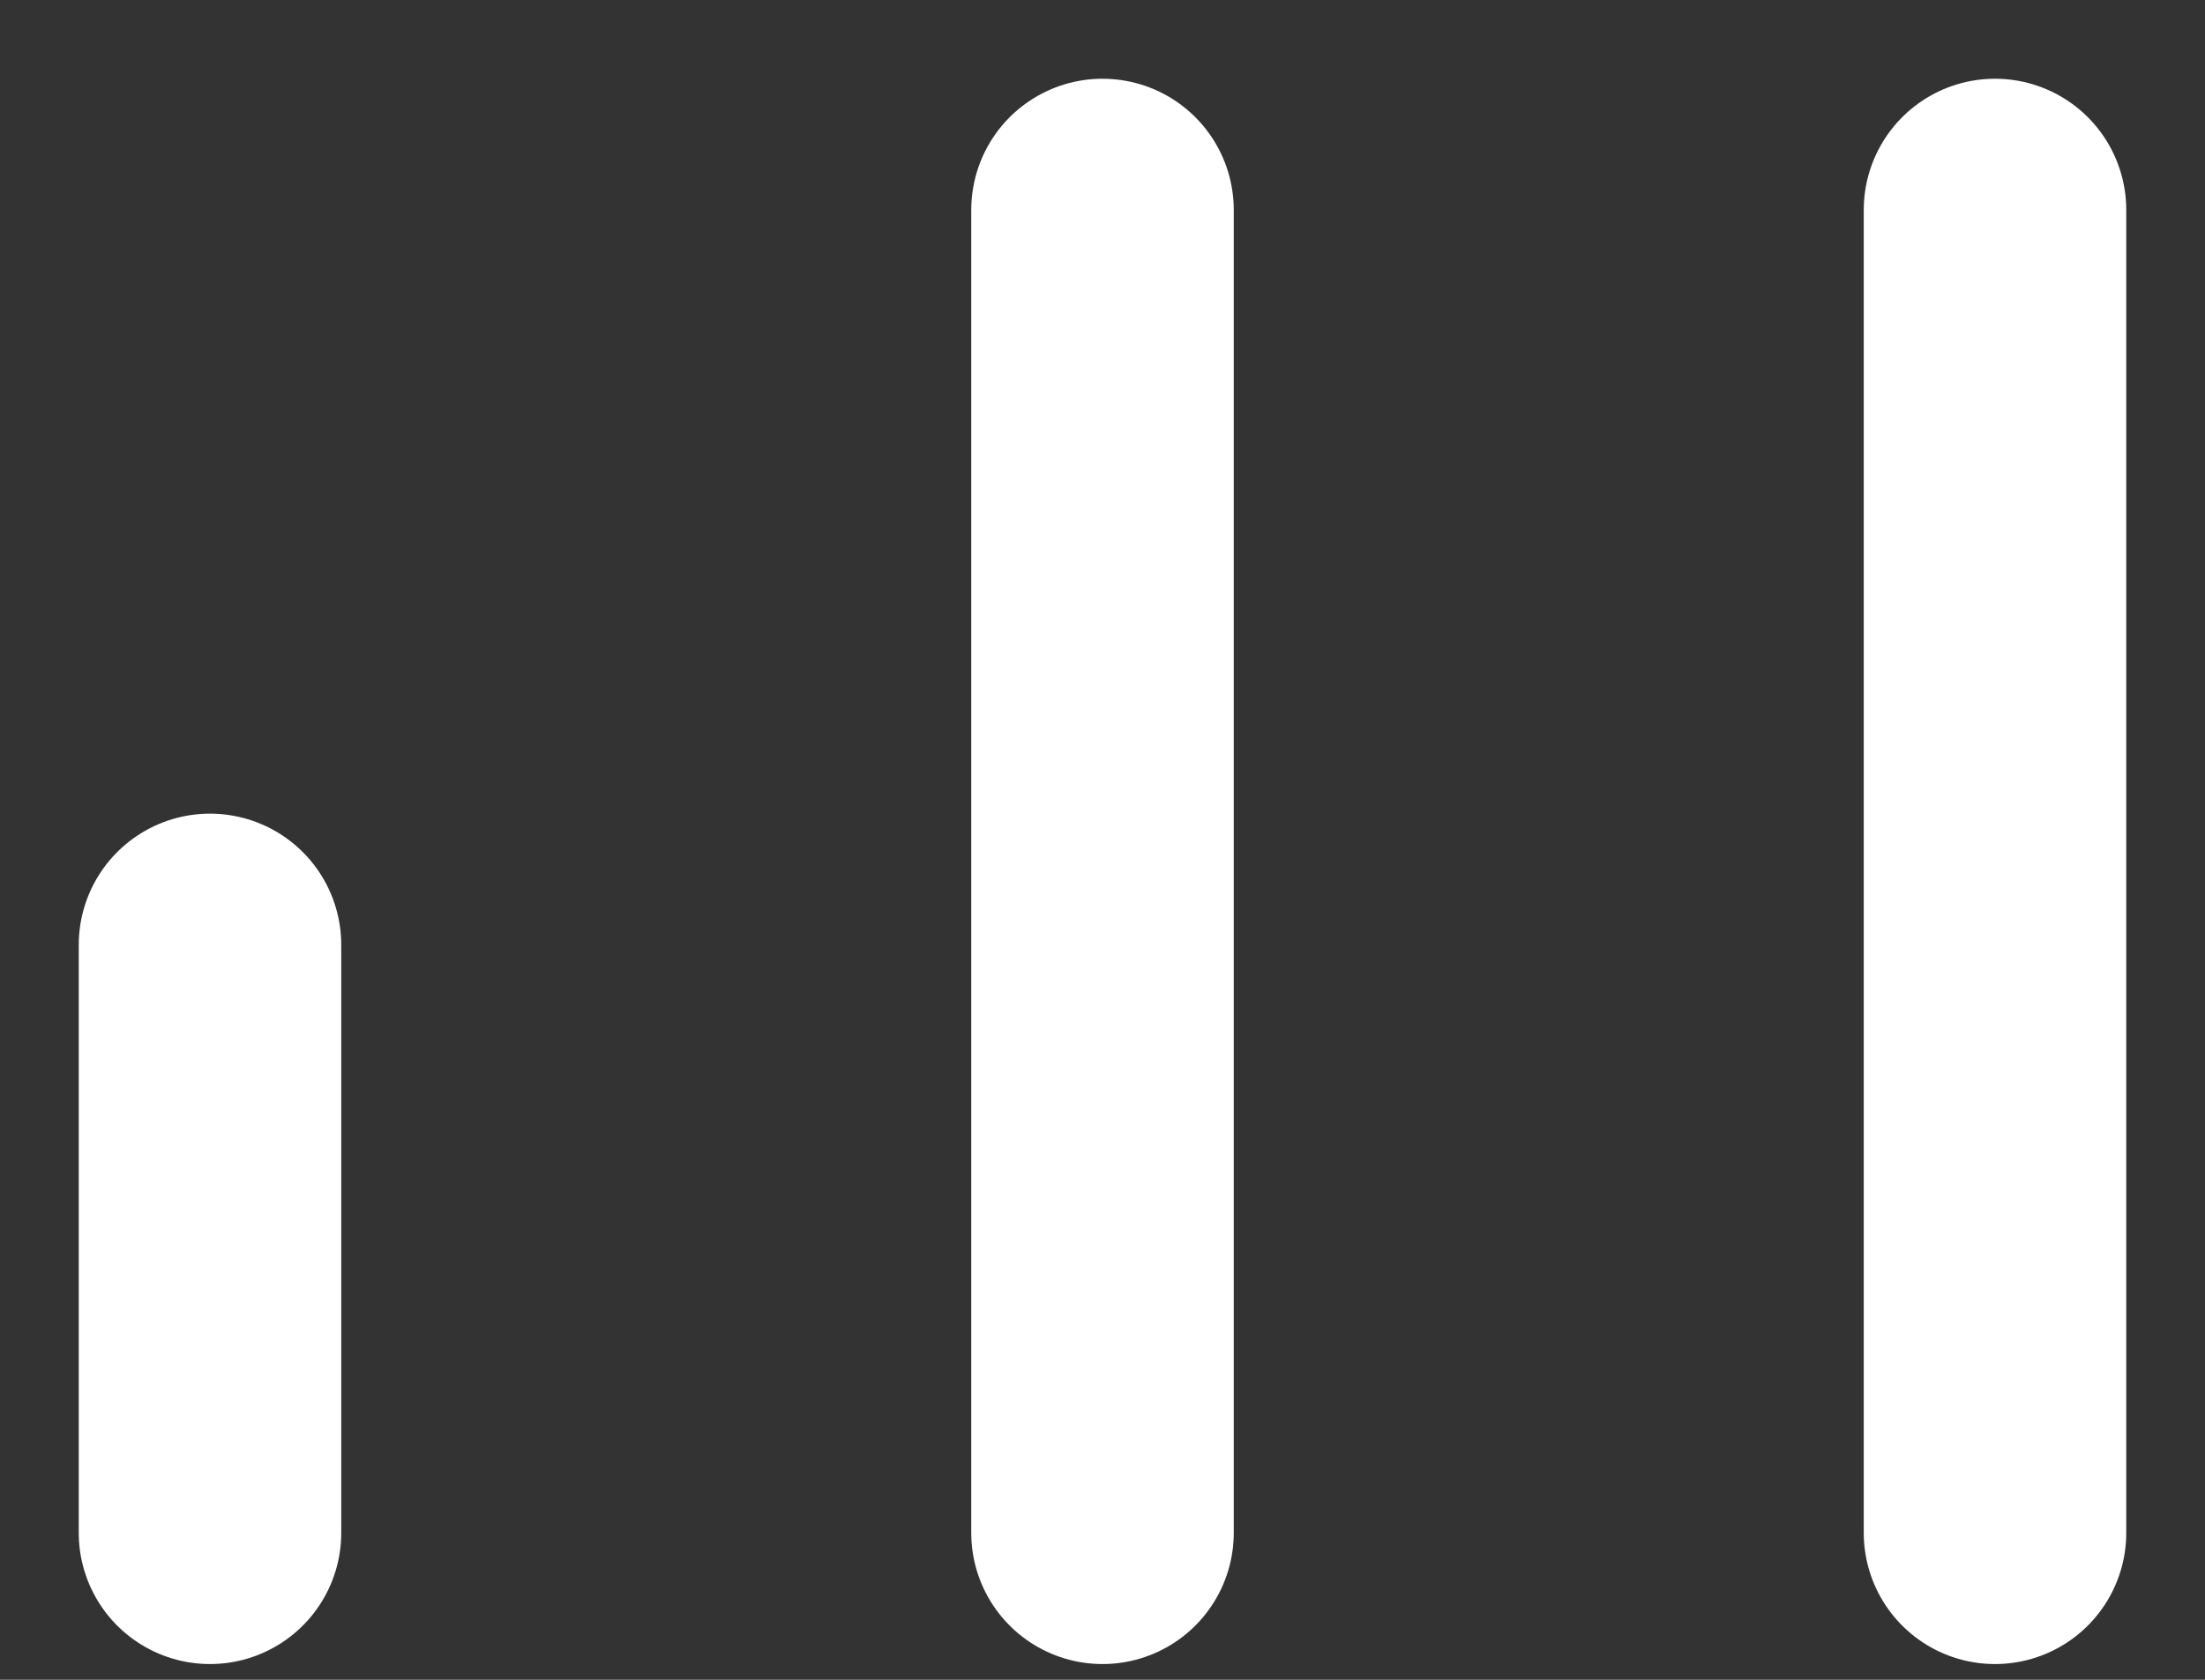 <?xml version="1.0" encoding="UTF-8"?>
<svg xmlns="http://www.w3.org/2000/svg" width="21" height="16" viewBox="0 0 21 16" fill="none">
  <rect x="0" y="0" width="21" height="16" fill="#333333" stroke="none"/>
  <g opacity="1">
    <path d="M2 14.6V9" stroke="white" stroke-width="2.5" stroke-linecap="round" stroke-linejoin="round"></path>
    <path d="M10.5 14.6V2" stroke="white" stroke-width="2.5" stroke-linecap="round" stroke-linejoin="round"></path>
    <path d="M19 14.6V2" stroke="white" stroke-width="2.5" stroke-linecap="round" stroke-linejoin="round"></path>
  </g>
</svg>
